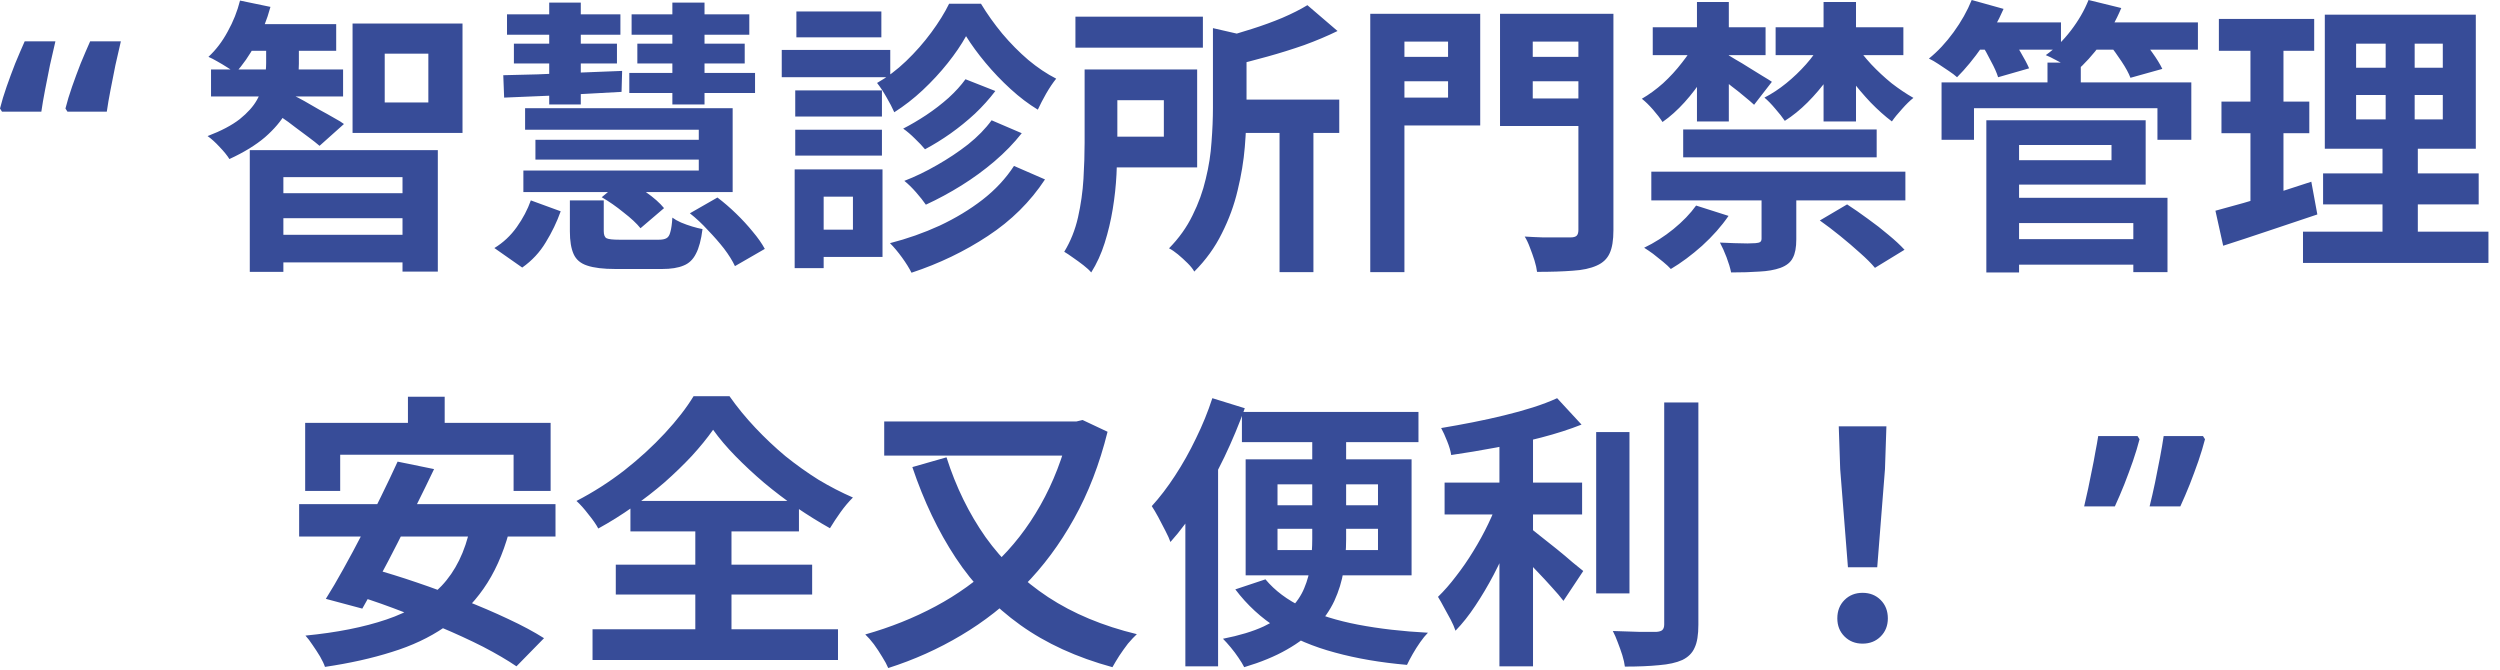 <svg width="209" height="56" viewBox="0 0 209 56" fill="none" xmlns="http://www.w3.org/2000/svg">
<path d="M10.104 3.456C9.96 4.08 9.808 4.744 9.648 5.448C9.504 6.152 9.368 6.84 9.24 7.512C9.112 8.168 9.008 8.776 8.928 9.336H5.64L5.472 9.072C5.616 8.496 5.8 7.888 6.024 7.248C6.248 6.608 6.488 5.96 6.744 5.304C7.016 4.648 7.28 4.032 7.536 3.456H10.104ZM4.632 3.456C4.488 4.08 4.336 4.744 4.176 5.448C4.032 6.152 3.896 6.84 3.768 7.512C3.64 8.168 3.536 8.776 3.456 9.336H0.168L-8.5935e-05 9.072C0.144 8.496 0.328 7.888 0.552 7.248C0.776 6.608 1.016 5.96 1.272 5.304C1.544 4.648 1.808 4.032 2.064 3.456H4.632ZM20.882 12.552H36.602V22.704H33.65V14.808H23.69V22.728H20.882V12.552ZM22.562 16.152H34.658V18.24H22.562V16.152ZM20.474 2.016H28.106V4.248H20.474V2.016ZM17.642 5.808H28.682V8.064H17.642V5.808ZM22.562 19.632H34.658V21.936H22.562V19.632ZM22.25 2.664H24.986V5.328C24.986 5.936 24.906 6.592 24.746 7.296C24.586 7.984 24.306 8.688 23.906 9.408C23.506 10.112 22.922 10.8 22.154 11.472C21.386 12.128 20.394 12.736 19.178 13.296C19.002 13.008 18.73 12.672 18.362 12.288C18.01 11.904 17.674 11.6 17.354 11.376C18.49 10.944 19.386 10.472 20.042 9.96C20.698 9.432 21.178 8.896 21.482 8.352C21.802 7.792 22.01 7.248 22.106 6.72C22.202 6.192 22.25 5.712 22.25 5.28V2.664ZM20.066 0.048L22.61 0.576C22.322 1.648 21.914 2.672 21.386 3.648C20.858 4.624 20.29 5.44 19.682 6.096C19.522 5.968 19.298 5.816 19.01 5.64C18.738 5.464 18.458 5.296 18.17 5.136C17.898 4.976 17.65 4.848 17.426 4.752C18.05 4.176 18.586 3.472 19.034 2.64C19.498 1.808 19.842 0.944 20.066 0.048ZM24.506 7.968C24.73 8.064 25.042 8.224 25.442 8.448C25.842 8.672 26.258 8.912 26.69 9.168C27.138 9.408 27.554 9.64 27.938 9.864C28.322 10.072 28.594 10.24 28.754 10.368L26.714 12.192C26.474 11.984 26.17 11.744 25.802 11.472C25.45 11.2 25.074 10.92 24.674 10.632C24.29 10.328 23.906 10.048 23.522 9.792C23.154 9.536 22.834 9.312 22.562 9.12L24.506 7.968ZM32.162 4.488V8.568H35.81V4.488H32.162ZM29.474 1.968H38.666V11.112H29.474V1.968ZM47.642 16.752H50.474V19.32C50.474 19.64 50.554 19.84 50.714 19.92C50.874 20 51.234 20.04 51.794 20.04C51.922 20.04 52.13 20.04 52.418 20.04C52.706 20.04 53.018 20.04 53.354 20.04C53.706 20.04 54.034 20.04 54.338 20.04C54.658 20.04 54.906 20.04 55.082 20.04C55.354 20.04 55.562 20 55.706 19.92C55.866 19.84 55.978 19.664 56.042 19.392C56.122 19.12 56.178 18.72 56.21 18.192C56.402 18.336 56.642 18.472 56.93 18.6C57.234 18.728 57.546 18.84 57.866 18.936C58.186 19.032 58.474 19.104 58.73 19.152C58.618 20.048 58.434 20.736 58.178 21.216C57.938 21.696 57.594 22.024 57.146 22.2C56.698 22.392 56.098 22.488 55.346 22.488C55.218 22.488 55.018 22.488 54.746 22.488C54.49 22.488 54.202 22.488 53.882 22.488C53.562 22.488 53.234 22.488 52.898 22.488C52.578 22.488 52.29 22.488 52.034 22.488C51.778 22.488 51.586 22.488 51.458 22.488C50.434 22.488 49.642 22.392 49.082 22.2C48.538 22.024 48.162 21.704 47.954 21.24C47.746 20.776 47.642 20.144 47.642 19.344V16.752ZM50.306 16.488L52.154 14.952C52.762 15.256 53.386 15.632 54.026 16.08C54.666 16.528 55.162 16.968 55.514 17.4L53.546 19.08C53.226 18.68 52.754 18.24 52.13 17.76C51.522 17.264 50.914 16.84 50.306 16.488ZM57.674 17.832L59.978 16.512C60.506 16.912 61.026 17.36 61.538 17.856C62.05 18.352 62.514 18.856 62.93 19.368C63.362 19.88 63.698 20.36 63.938 20.808L61.442 22.248C61.234 21.8 60.93 21.312 60.53 20.784C60.13 20.272 59.682 19.76 59.186 19.248C58.706 18.72 58.202 18.248 57.674 17.832ZM44.378 16.752L46.874 17.664C46.554 18.56 46.138 19.424 45.626 20.256C45.13 21.088 44.474 21.792 43.658 22.368L41.33 20.736C42.066 20.288 42.69 19.704 43.202 18.984C43.714 18.264 44.106 17.52 44.378 16.752ZM43.898 9.048H61.25V16.056H43.754V14.256H58.418V10.848H43.898V9.048ZM44.762 11.688H59.354V13.344H44.762V11.688ZM42.386 1.2H51.866V2.904H42.386V1.2ZM42.962 3.648H51.578V5.304H42.962V3.648ZM45.914 0.216H48.554V8.736H45.914V0.216ZM52.802 1.2H62.642V2.904H52.802V1.2ZM52.61 6.096H63.122V7.776H52.61V6.096ZM53.282 3.648H62.258V5.304H53.282V3.648ZM56.21 0.216H58.898V8.736H56.21V0.216ZM42.074 6.288C42.922 6.272 43.882 6.248 44.954 6.216C46.026 6.168 47.162 6.12 48.362 6.072C49.562 6.024 50.778 5.976 52.01 5.928L51.962 7.68C50.186 7.776 48.434 7.872 46.706 7.968C44.978 8.048 43.458 8.112 42.146 8.16L42.074 6.288ZM80.762 3.024C80.362 3.744 79.85 4.496 79.226 5.28C78.602 6.064 77.906 6.816 77.138 7.536C76.386 8.24 75.594 8.856 74.762 9.384C74.602 9.016 74.386 8.6 74.114 8.136C73.842 7.656 73.578 7.256 73.322 6.936C74.17 6.456 74.978 5.848 75.746 5.112C76.53 4.36 77.234 3.56 77.858 2.712C78.482 1.864 78.978 1.064 79.346 0.312H82.01C82.522 1.16 83.114 1.992 83.786 2.808C84.474 3.624 85.202 4.36 85.97 5.016C86.738 5.656 87.514 6.176 88.298 6.576C88.026 6.912 87.746 7.328 87.458 7.824C87.186 8.304 86.954 8.752 86.762 9.168C85.994 8.704 85.234 8.128 84.482 7.44C83.73 6.752 83.034 6.024 82.394 5.256C81.754 4.488 81.21 3.744 80.762 3.024ZM80.714 6.624L83.21 7.608C82.714 8.264 82.146 8.896 81.506 9.504C80.866 10.096 80.186 10.648 79.466 11.16C78.762 11.656 78.05 12.096 77.33 12.48C77.122 12.224 76.842 11.928 76.49 11.592C76.154 11.256 75.826 10.976 75.506 10.752C76.13 10.432 76.77 10.056 77.426 9.624C78.098 9.176 78.722 8.696 79.298 8.184C79.874 7.656 80.346 7.136 80.714 6.624ZM82.898 10.056L85.418 11.136C84.762 11.968 84.002 12.752 83.138 13.488C82.274 14.224 81.354 14.896 80.378 15.504C79.402 16.112 78.41 16.648 77.402 17.112C77.194 16.808 76.922 16.464 76.586 16.08C76.25 15.696 75.922 15.376 75.602 15.12C76.514 14.768 77.426 14.328 78.338 13.8C79.266 13.272 80.13 12.696 80.93 12.072C81.73 11.432 82.386 10.76 82.898 10.056ZM84.77 13.872L87.362 15C86.13 16.872 84.538 18.448 82.586 19.728C80.65 21.008 78.522 22.032 76.202 22.8C76.01 22.416 75.746 21.992 75.41 21.528C75.074 21.064 74.738 20.664 74.402 20.328C75.842 19.96 77.226 19.472 78.554 18.864C79.882 18.24 81.074 17.52 82.13 16.704C83.202 15.872 84.082 14.928 84.77 13.872ZM66.482 7.56H73.73V9.744H66.482V7.56ZM66.578 0.96H73.682V3.12H66.578V0.96ZM66.482 10.848H73.73V13.008H66.482V10.848ZM65.354 4.176H74.426V6.456H65.354V4.176ZM67.73 14.16H73.778V21.48H67.73V19.2H71.306V16.44H67.73V14.16ZM66.434 14.16H68.858V22.416H66.434V14.16ZM89.906 1.392H100.562V3.984H89.906V1.392ZM102.53 8.328H111.962V11.112H102.53V8.328ZM106.97 10.272H109.802V22.752H106.97V10.272ZM101.402 2.352L104.858 3.144C104.826 3.384 104.61 3.536 104.21 3.6V9.048C104.21 10.024 104.162 11.104 104.066 12.288C103.97 13.456 103.77 14.664 103.466 15.912C103.178 17.144 102.738 18.344 102.146 19.512C101.57 20.68 100.802 21.744 99.842 22.704C99.73 22.496 99.546 22.264 99.29 22.008C99.034 21.752 98.762 21.504 98.474 21.264C98.202 21.04 97.954 20.872 97.73 20.76C98.562 19.912 99.218 18.992 99.698 18C100.194 17.008 100.562 15.992 100.802 14.952C101.058 13.912 101.218 12.888 101.282 11.88C101.362 10.856 101.402 9.896 101.402 9V2.352ZM90.674 5.808H93.41V11.952C93.41 12.752 93.386 13.632 93.338 14.592C93.29 15.536 93.186 16.496 93.026 17.472C92.866 18.448 92.642 19.392 92.354 20.304C92.066 21.216 91.69 22.04 91.226 22.776C91.082 22.6 90.866 22.4 90.578 22.176C90.29 21.952 89.994 21.736 89.69 21.528C89.402 21.32 89.162 21.16 88.97 21.048C89.498 20.184 89.882 19.224 90.122 18.168C90.362 17.096 90.514 16.024 90.578 14.952C90.642 13.864 90.674 12.856 90.674 11.928V5.808ZM109.298 0.432L111.818 2.592C110.97 3.008 110.042 3.4 109.034 3.768C108.026 4.12 107.002 4.44 105.962 4.728C104.922 5.016 103.906 5.28 102.914 5.52C102.85 5.184 102.714 4.792 102.506 4.344C102.314 3.88 102.13 3.504 101.954 3.216C102.85 2.976 103.746 2.712 104.642 2.424C105.554 2.136 106.41 1.824 107.21 1.488C108.026 1.136 108.722 0.784 109.298 0.432ZM92.258 5.808H100.082V13.992H92.258V11.424H97.298V8.376H92.258V5.808ZM115.97 4.752H121.97V6.792H115.97V4.752ZM127.058 4.752H133.106V6.792H127.058V4.752ZM131.954 1.152H134.882V19.248C134.882 20.08 134.778 20.72 134.57 21.168C134.362 21.632 134.002 21.976 133.49 22.2C132.962 22.44 132.29 22.584 131.474 22.632C130.658 22.696 129.666 22.728 128.498 22.728C128.466 22.456 128.394 22.136 128.282 21.768C128.17 21.416 128.042 21.056 127.898 20.688C127.77 20.336 127.626 20.032 127.466 19.776C127.978 19.808 128.498 19.832 129.026 19.848C129.554 19.848 130.018 19.848 130.418 19.848C130.834 19.848 131.122 19.848 131.282 19.848C131.538 19.848 131.714 19.8 131.81 19.704C131.906 19.608 131.954 19.448 131.954 19.224V1.152ZM116.186 1.152H123.746V10.488H116.186V8.16H121.058V3.48H116.186V1.152ZM133.514 1.152V3.48H128.138V8.232H133.514V10.536H125.402V1.152H133.514ZM114.554 1.152H117.41V22.752H114.554V1.152ZM152.138 18.432L154.418 17.088C154.962 17.44 155.538 17.84 156.146 18.288C156.754 18.72 157.33 19.168 157.874 19.632C158.418 20.08 158.866 20.496 159.218 20.88L156.746 22.392C156.442 22.024 156.026 21.608 155.498 21.144C154.986 20.68 154.434 20.208 153.842 19.728C153.25 19.248 152.682 18.816 152.138 18.432ZM140.714 10.824H156.89V13.152H140.714V10.824ZM138.17 2.28H147.602V4.608H138.17V2.28ZM138.05 14.352H159.29V16.752H138.05V14.352ZM147.266 14.976H150.17V20.016C150.17 20.688 150.074 21.2 149.882 21.552C149.706 21.92 149.362 22.2 148.85 22.392C148.354 22.568 147.762 22.672 147.074 22.704C146.402 22.752 145.618 22.776 144.722 22.776C144.642 22.392 144.514 21.968 144.338 21.504C144.162 21.04 143.978 20.632 143.786 20.28C144.186 20.296 144.586 20.312 144.986 20.328C145.402 20.344 145.77 20.352 146.09 20.352C146.426 20.336 146.65 20.328 146.762 20.328C146.954 20.312 147.082 20.28 147.146 20.232C147.226 20.184 147.266 20.088 147.266 19.944V14.976ZM141.794 17.184L144.506 18.048C143.914 18.912 143.178 19.744 142.298 20.544C141.418 21.328 140.546 21.976 139.682 22.488C139.522 22.312 139.306 22.112 139.034 21.888C138.762 21.664 138.482 21.44 138.194 21.216C137.906 21.008 137.658 20.84 137.45 20.712C138.314 20.296 139.13 19.776 139.898 19.152C140.682 18.512 141.314 17.856 141.794 17.184ZM141.866 0.168H144.53V10.152H141.866V0.168ZM148.442 2.28H159.122V4.608H148.442V2.28ZM152.45 0.168H155.162V10.152H152.45V0.168ZM144.242 4.488C144.45 4.584 144.73 4.744 145.082 4.968C145.45 5.176 145.834 5.408 146.234 5.664C146.634 5.904 147.01 6.136 147.362 6.36C147.714 6.568 147.97 6.728 148.13 6.84L146.642 8.76C146.418 8.552 146.138 8.312 145.802 8.04C145.482 7.768 145.13 7.488 144.746 7.2C144.378 6.896 144.018 6.616 143.666 6.36C143.33 6.104 143.042 5.888 142.802 5.712L144.242 4.488ZM155.066 3.672C155.45 4.232 155.906 4.8 156.434 5.376C156.962 5.936 157.53 6.464 158.138 6.96C158.762 7.44 159.37 7.848 159.962 8.184C159.674 8.408 159.354 8.72 159.002 9.12C158.65 9.504 158.37 9.848 158.162 10.152C157.586 9.72 156.994 9.192 156.386 8.568C155.794 7.944 155.226 7.272 154.682 6.552C154.138 5.816 153.674 5.104 153.29 4.416L155.066 3.672ZM141.842 3.36L143.762 4.032C143.41 4.816 142.978 5.6 142.466 6.384C141.97 7.168 141.426 7.888 140.834 8.544C140.242 9.2 139.626 9.752 138.986 10.2C138.794 9.896 138.53 9.552 138.194 9.168C137.858 8.784 137.546 8.48 137.258 8.256C137.866 7.904 138.458 7.472 139.034 6.96C139.61 6.432 140.138 5.856 140.618 5.232C141.114 4.608 141.522 3.984 141.842 3.36ZM152.234 3.624L154.154 4.32C153.802 5.056 153.362 5.792 152.834 6.528C152.306 7.264 151.73 7.944 151.106 8.568C150.498 9.176 149.866 9.688 149.21 10.104C149.018 9.816 148.754 9.48 148.418 9.096C148.082 8.696 147.778 8.384 147.506 8.16C148.13 7.84 148.738 7.44 149.33 6.96C149.922 6.48 150.474 5.952 150.986 5.376C151.498 4.8 151.914 4.216 152.234 3.624ZM167.738 19.992H179.426V22.128H167.738V19.992ZM171.17 5.232H173.954V8.136H171.17V5.232ZM162.314 6.888H183.194V11.688H180.362V9.048H165.026V11.688H162.314V6.888ZM167.642 10.056H179.378V15.432H167.642V13.392H176.522V12.12H167.642V10.056ZM167.762 16.536H181.202V22.752H178.346V18.648H167.762V16.536ZM166.058 10.056H168.794V22.776H166.058V10.056ZM164.714 1.872H172.298V4.152H164.714V1.872ZM174.434 1.872H183.746V4.152H174.434V1.872ZM164.834 4.00543e-05L167.498 0.744C167.034 1.816 166.442 2.864 165.722 3.888C165.018 4.896 164.314 5.752 163.61 6.456C163.434 6.296 163.202 6.12 162.914 5.928C162.626 5.736 162.338 5.544 162.05 5.352C161.762 5.16 161.498 5.008 161.258 4.896C161.994 4.304 162.682 3.568 163.322 2.688C163.962 1.808 164.466 0.912 164.834 4.00543e-05ZM174.602 4.00543e-05L177.338 0.672C176.906 1.712 176.346 2.704 175.658 3.648C174.97 4.576 174.266 5.352 173.546 5.976C173.338 5.832 173.082 5.68 172.778 5.52C172.49 5.344 172.186 5.176 171.866 5.016C171.546 4.84 171.266 4.704 171.026 4.608C171.794 4.064 172.49 3.384 173.114 2.568C173.754 1.736 174.25 0.88 174.602 4.00543e-05ZM165.626 3.648L168.074 2.976C168.362 3.392 168.65 3.864 168.938 4.392C169.242 4.904 169.474 5.344 169.634 5.712L167.042 6.456C166.93 6.088 166.73 5.64 166.442 5.112C166.17 4.568 165.898 4.08 165.626 3.648ZM176.33 3.696L178.874 3.024C179.226 3.424 179.578 3.88 179.93 4.392C180.298 4.904 180.578 5.36 180.77 5.76L178.106 6.504C177.962 6.12 177.714 5.664 177.362 5.136C177.01 4.608 176.666 4.128 176.33 3.696ZM196.97 7.944V9.984H204.218V7.944H196.97ZM196.97 3.648V5.664H204.218V3.648H196.97ZM194.354 1.224H206.978V12.432H194.354V1.224ZM194.21 14.496H207.218V17.088H194.21V14.496ZM192.53 19.368H208.034V21.984H192.53V19.368ZM185.498 1.584H193.466V4.248H185.498V1.584ZM185.714 8.496H193.058V11.136H185.714V8.496ZM185.21 17.616C185.914 17.424 186.698 17.208 187.562 16.968C188.442 16.712 189.37 16.432 190.346 16.128C191.322 15.808 192.282 15.496 193.226 15.192L193.73 17.928C192.386 18.376 191.026 18.832 189.65 19.296C188.274 19.76 187.01 20.176 185.858 20.544L185.21 17.616ZM188.138 2.64H190.898V17.376L188.138 17.832V2.64ZM199.442 2.256H201.866V11.28H202.13V20.592H199.178V11.28H199.442V2.256ZM34.104 33.168H37.176V37.56H34.104V33.168ZM25.512 35.352H46.032V41.04H42.936V38.016H28.44V41.04H25.512V35.352ZM33.24 38.592L36.288 39.216C35.824 40.192 35.328 41.208 34.8 42.264C34.288 43.304 33.768 44.344 33.24 45.384C32.712 46.424 32.192 47.416 31.68 48.36C31.184 49.288 30.72 50.128 30.288 50.88L27.24 50.064C27.704 49.328 28.192 48.496 28.704 47.568C29.232 46.624 29.76 45.64 30.288 44.616C30.832 43.576 31.352 42.544 31.848 41.52C32.36 40.48 32.824 39.504 33.24 38.592ZM39.312 44.088L42.552 44.496C42.04 46.352 41.328 47.928 40.416 49.224C39.52 50.504 38.432 51.576 37.152 52.44C35.888 53.304 34.424 53.992 32.76 54.504C31.096 55.032 29.232 55.448 27.168 55.752C27.088 55.512 26.952 55.224 26.76 54.888C26.568 54.568 26.36 54.248 26.136 53.928C25.928 53.608 25.728 53.344 25.536 53.136C28.16 52.88 30.416 52.432 32.304 51.792C34.208 51.152 35.744 50.216 36.912 48.984C38.08 47.752 38.88 46.12 39.312 44.088ZM25.008 42.144H46.44V44.856H25.008V42.144ZM29.04 49.56L31.128 47.544C32.296 47.864 33.536 48.248 34.848 48.696C36.176 49.144 37.488 49.632 38.784 50.16C40.096 50.672 41.328 51.2 42.48 51.744C43.648 52.288 44.648 52.824 45.48 53.352L43.176 55.704C42.424 55.192 41.496 54.648 40.392 54.072C39.288 53.512 38.088 52.96 36.792 52.416C35.496 51.856 34.184 51.328 32.856 50.832C31.528 50.336 30.256 49.912 29.04 49.56ZM59.616 35.928C59.12 36.632 58.528 37.36 57.84 38.112C57.152 38.848 56.392 39.584 55.56 40.32C54.728 41.04 53.84 41.728 52.896 42.384C51.968 43.04 51.008 43.64 50.016 44.184C49.84 43.848 49.568 43.456 49.2 43.008C48.848 42.544 48.512 42.168 48.192 41.88C49.584 41.16 50.912 40.312 52.176 39.336C53.44 38.344 54.576 37.304 55.584 36.216C56.592 35.128 57.392 34.096 57.984 33.12H60.984C61.624 34.032 62.344 34.912 63.144 35.76C63.944 36.608 64.784 37.4 65.664 38.136C66.56 38.856 67.48 39.512 68.424 40.104C69.384 40.68 70.344 41.176 71.304 41.592C70.936 41.96 70.592 42.368 70.272 42.816C69.952 43.264 69.656 43.712 69.384 44.16C68.472 43.648 67.544 43.072 66.6 42.432C65.656 41.776 64.752 41.088 63.888 40.368C63.024 39.632 62.224 38.888 61.488 38.136C60.752 37.384 60.128 36.648 59.616 35.928ZM51.48 47.208H67.896V49.704H51.48V47.208ZM52.704 41.88H66.792V44.424H52.704V41.88ZM49.536 52.608H70.056V55.176H49.536V52.608ZM58.128 43.008H61.152V54.024H58.128V43.008ZM79.128 38.232C79.912 40.696 81 42.92 82.392 44.904C83.8 46.872 85.544 48.544 87.624 49.92C89.72 51.296 92.192 52.328 95.04 53.016C94.816 53.224 94.568 53.488 94.296 53.808C94.04 54.144 93.8 54.48 93.576 54.816C93.352 55.168 93.16 55.488 93 55.776C90.008 54.96 87.44 53.784 85.296 52.248C83.152 50.712 81.352 48.84 79.896 46.632C78.44 44.424 77.232 41.896 76.272 39.048L79.128 38.232ZM73.92 35.232H90.432V38.088H73.92V35.232ZM89.448 35.232H90L90.504 35.112L92.592 36.096C91.92 38.8 90.984 41.224 89.784 43.368C88.6 45.496 87.208 47.368 85.608 48.984C84.024 50.6 82.272 51.976 80.352 53.112C78.448 54.248 76.416 55.16 74.256 55.848C74.144 55.576 73.976 55.264 73.752 54.912C73.544 54.56 73.312 54.208 73.056 53.856C72.8 53.52 72.56 53.248 72.336 53.04C74.432 52.448 76.392 51.664 78.216 50.688C80.04 49.712 81.688 48.528 83.16 47.136C84.648 45.744 85.92 44.112 86.976 42.24C88.048 40.352 88.872 38.216 89.448 35.832V35.232ZM103.824 34.44H118.584V36.96H103.824V34.44ZM105.792 48.432C106.576 49.376 107.624 50.16 108.936 50.784C110.248 51.408 111.784 51.888 113.544 52.224C115.304 52.56 117.248 52.784 119.376 52.896C119.168 53.104 118.952 53.368 118.728 53.688C118.504 54.008 118.296 54.336 118.104 54.672C117.912 55.008 117.752 55.312 117.624 55.584C115.416 55.392 113.408 55.048 111.6 54.552C109.808 54.072 108.216 53.4 106.824 52.536C105.448 51.672 104.264 50.584 103.272 49.272L105.792 48.432ZM106.8 44.208V45.984H115.2V44.208H106.8ZM106.8 40.488V42.24H115.2V40.488H106.8ZM104.136 38.4H118.008V48.096H104.136V38.4ZM109.704 35.184H112.536V45.072C112.536 45.984 112.464 46.872 112.32 47.736C112.176 48.6 111.92 49.432 111.552 50.232C111.184 51.016 110.672 51.752 110.016 52.44C109.376 53.128 108.56 53.752 107.568 54.312C106.592 54.872 105.408 55.36 104.016 55.776C103.904 55.552 103.744 55.288 103.536 54.984C103.344 54.696 103.128 54.408 102.888 54.12C102.648 53.832 102.432 53.592 102.24 53.4C103.616 53.128 104.752 52.784 105.648 52.368C106.56 51.936 107.288 51.456 107.832 50.928C108.376 50.384 108.776 49.8 109.032 49.176C109.304 48.536 109.48 47.872 109.56 47.184C109.656 46.48 109.704 45.768 109.704 45.048V35.184ZM101.352 33.288L104.064 34.128C103.584 35.472 103.016 36.832 102.36 38.208C101.704 39.568 100.992 40.864 100.224 42.096C99.472 43.312 98.68 44.384 97.848 45.312C97.768 45.072 97.632 44.768 97.44 44.4C97.248 44.016 97.048 43.632 96.84 43.248C96.632 42.864 96.448 42.552 96.288 42.312C96.96 41.576 97.608 40.728 98.232 39.768C98.872 38.792 99.456 37.752 99.984 36.648C100.528 35.544 100.984 34.424 101.352 33.288ZM99.096 39.936L101.832 37.2V37.224V55.704H99.096V39.936ZM120.768 40.344H132.264V43.008H120.768V40.344ZM133.44 36.12H136.224V49.608H133.44V36.12ZM125.352 35.568H128.16V55.704H125.352V35.568ZM139.128 33.648H141.984V52.224C141.984 53.072 141.88 53.712 141.672 54.144C141.48 54.592 141.136 54.936 140.64 55.176C140.144 55.4 139.496 55.544 138.696 55.608C137.896 55.688 136.944 55.728 135.84 55.728C135.808 55.456 135.736 55.136 135.624 54.768C135.512 54.416 135.384 54.056 135.24 53.688C135.112 53.336 134.976 53.024 134.832 52.752C135.616 52.784 136.36 52.808 137.064 52.824C137.768 52.824 138.24 52.824 138.48 52.824C138.704 52.808 138.864 52.76 138.96 52.68C139.072 52.584 139.128 52.424 139.128 52.2V33.648ZM130.176 33.288L132.216 35.496C131.208 35.896 130.088 36.256 128.856 36.576C127.624 36.896 126.36 37.176 125.064 37.416C123.784 37.656 122.536 37.864 121.32 38.04C121.272 37.704 121.16 37.32 120.984 36.888C120.808 36.44 120.64 36.072 120.48 35.784C121.344 35.64 122.224 35.48 123.12 35.304C124.016 35.128 124.888 34.936 125.736 34.728C126.6 34.52 127.408 34.296 128.16 34.056C128.912 33.816 129.584 33.56 130.176 33.288ZM125.328 41.592L127.272 42.456C126.968 43.352 126.608 44.28 126.192 45.24C125.792 46.184 125.352 47.12 124.872 48.048C124.392 48.96 123.88 49.824 123.336 50.64C122.808 51.44 122.256 52.136 121.68 52.728C121.584 52.44 121.448 52.128 121.272 51.792C121.096 51.456 120.912 51.12 120.72 50.784C120.544 50.448 120.376 50.152 120.216 49.896C120.728 49.4 121.232 48.824 121.728 48.168C122.24 47.512 122.72 46.816 123.168 46.08C123.632 45.328 124.048 44.568 124.416 43.8C124.784 43.032 125.088 42.296 125.328 41.592ZM127.752 44.016C127.976 44.176 128.304 44.432 128.736 44.784C129.168 45.12 129.632 45.488 130.128 45.888C130.624 46.288 131.072 46.664 131.472 47.016C131.888 47.352 132.184 47.592 132.36 47.736L130.704 50.232C130.448 49.896 130.128 49.52 129.744 49.104C129.36 48.672 128.952 48.232 128.52 47.784C128.104 47.336 127.696 46.92 127.296 46.536C126.896 46.136 126.544 45.8 126.24 45.528L127.752 44.016ZM154.488 47.424L153.84 39.216L153.72 35.64H157.704L157.584 39.216L156.936 47.424H154.488ZM155.712 53.808C155.104 53.808 154.6 53.608 154.2 53.208C153.8 52.808 153.6 52.304 153.6 51.696C153.6 51.072 153.8 50.56 154.2 50.16C154.6 49.76 155.104 49.56 155.712 49.56C156.32 49.56 156.824 49.76 157.224 50.16C157.624 50.56 157.824 51.072 157.824 51.696C157.824 52.304 157.624 52.808 157.224 53.208C156.824 53.608 156.32 53.808 155.712 53.808ZM184.338 36.72C184.194 37.28 184.01 37.888 183.786 38.544C183.562 39.184 183.322 39.832 183.066 40.488C182.81 41.128 182.546 41.744 182.274 42.336H179.706C179.866 41.696 180.018 41.032 180.162 40.344C180.306 39.64 180.442 38.952 180.57 38.28C180.698 37.608 180.802 37 180.882 36.456H184.17L184.338 36.72ZM178.866 36.72C178.722 37.28 178.538 37.888 178.314 38.544C178.09 39.184 177.85 39.832 177.594 40.488C177.338 41.128 177.074 41.744 176.802 42.336H174.234C174.346 41.856 174.458 41.36 174.57 40.848C174.682 40.336 174.786 39.824 174.882 39.312C174.994 38.784 175.09 38.28 175.17 37.8C175.266 37.32 175.346 36.872 175.41 36.456H178.698L178.866 36.72Z" fill="#374C98"/>
</svg>
